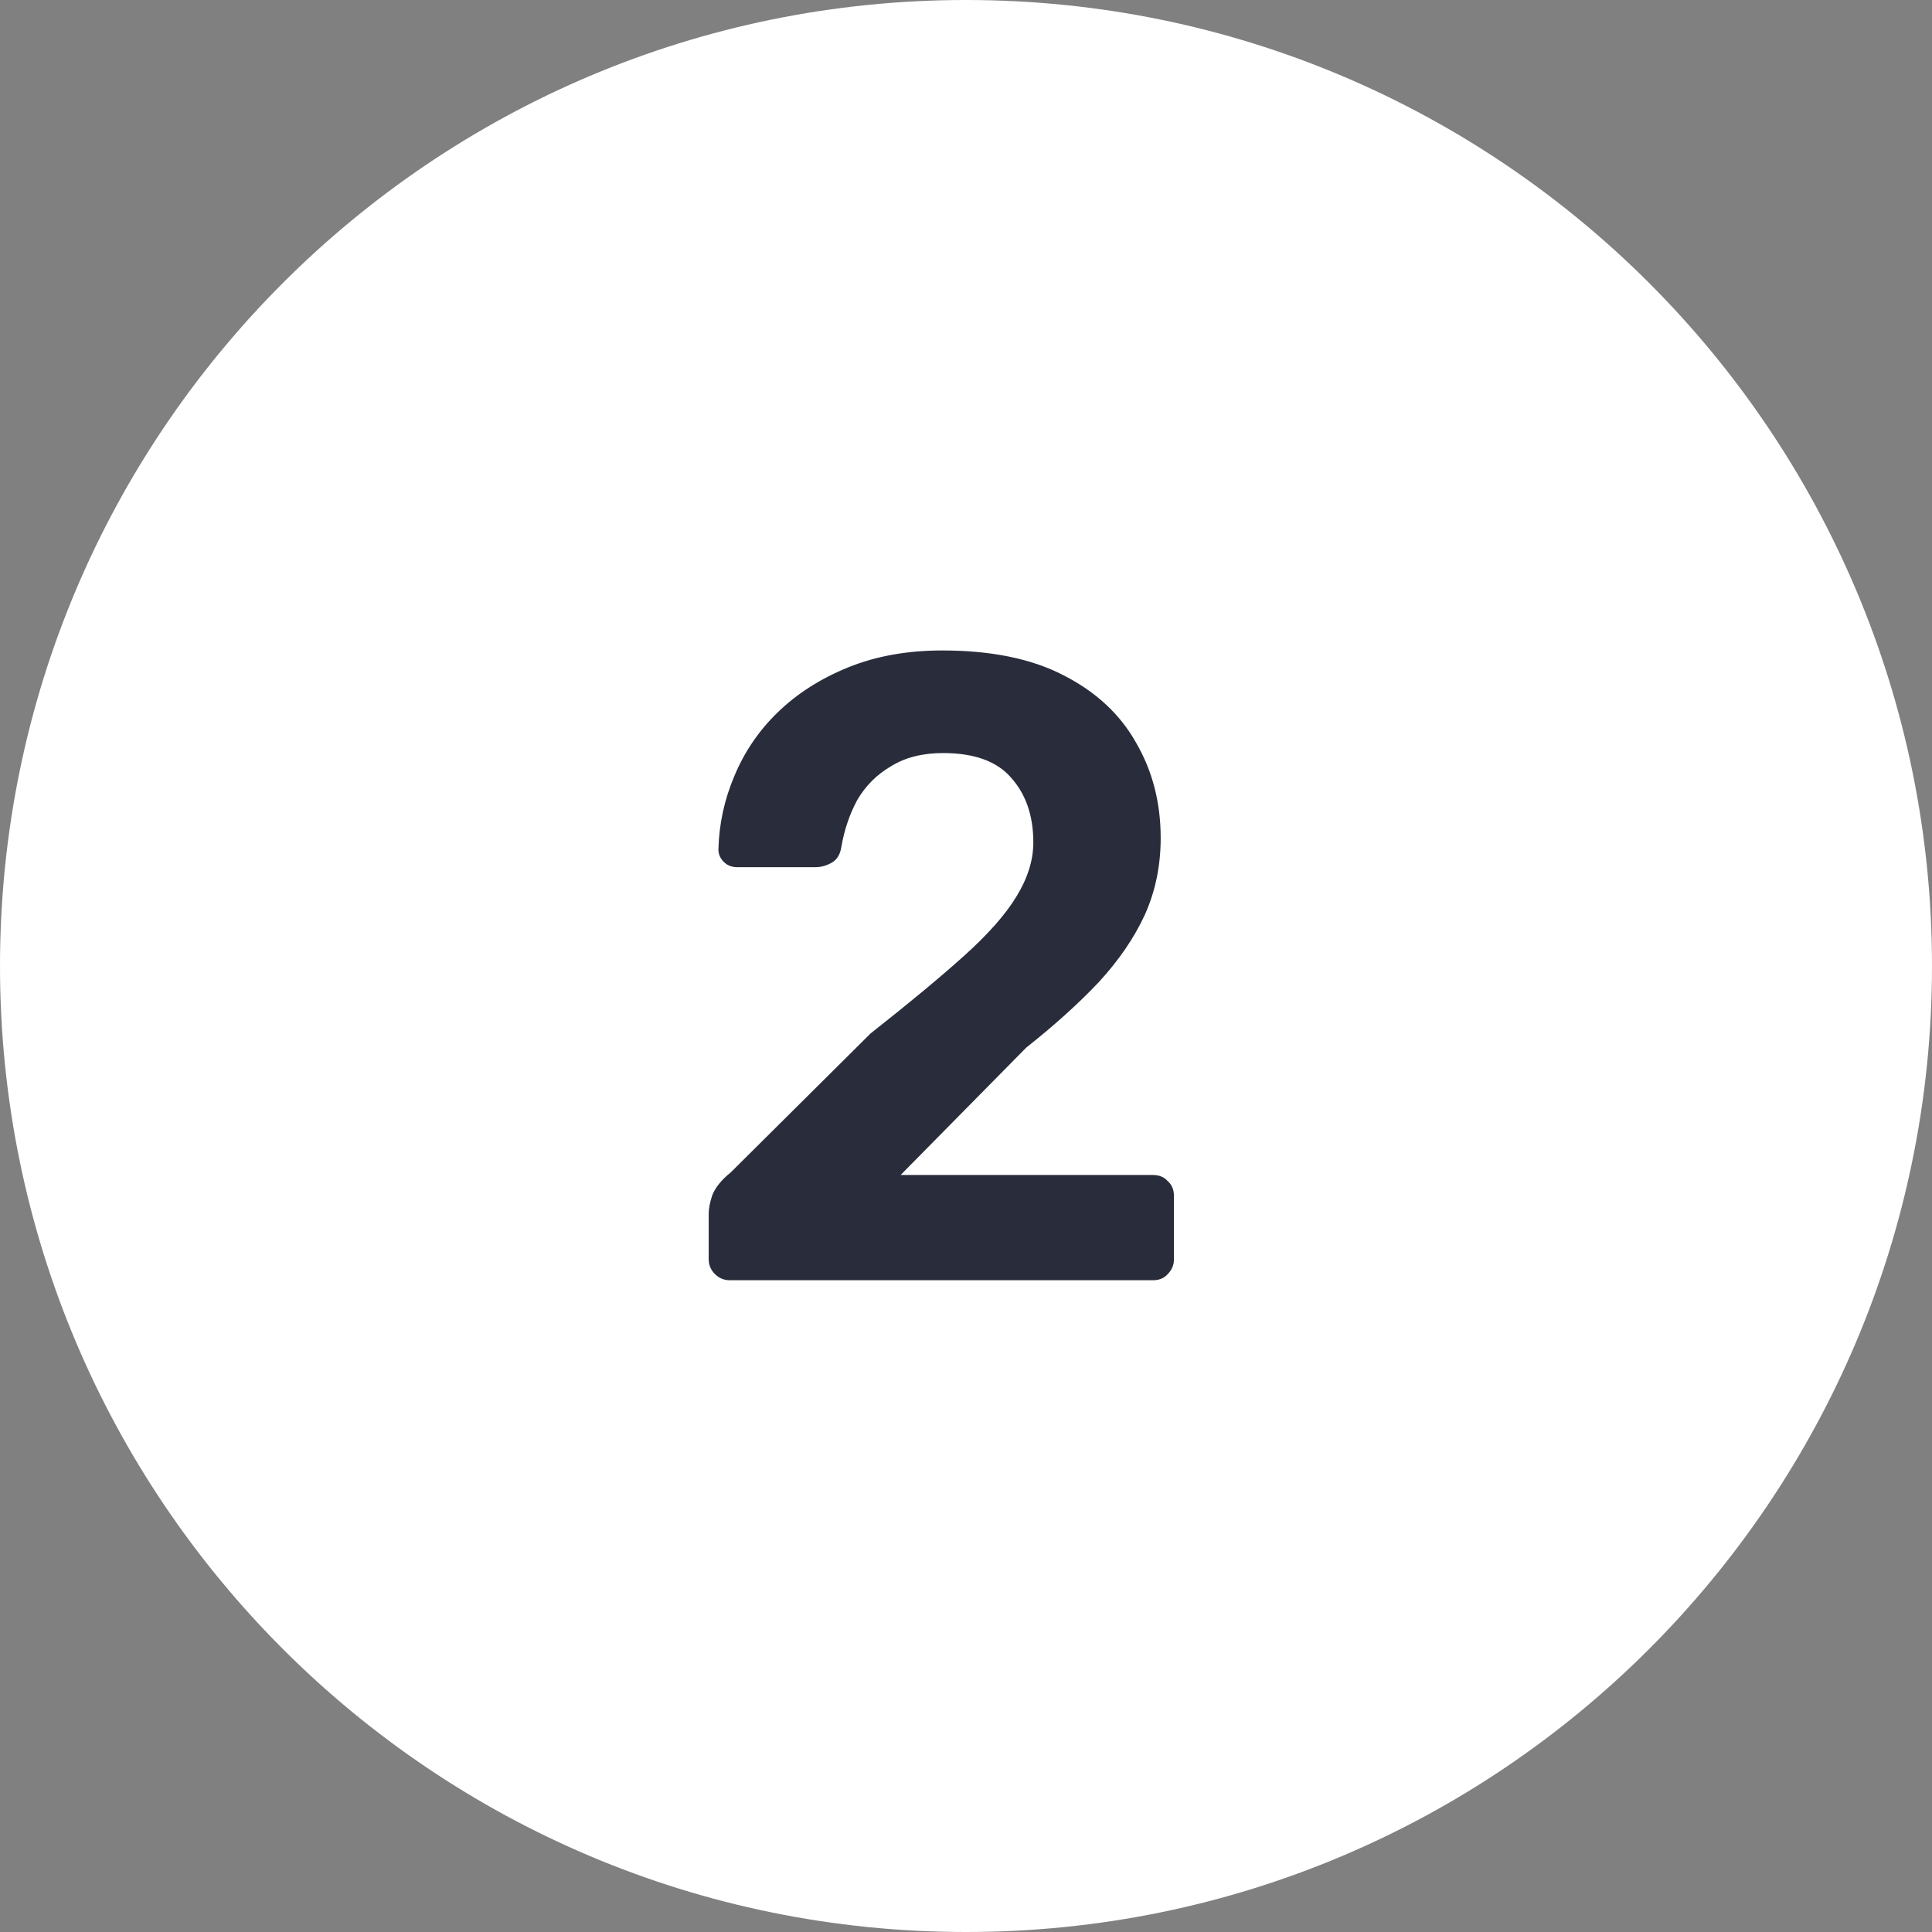 <svg width="83" height="83" viewBox="0 0 83 83" fill="none" xmlns="http://www.w3.org/2000/svg">
<rect x="0" y="0" width="83" height="83" fill="#808080" stroke="none"/>
<path d="M83 41.5C83 64.42 64.42 83 41.5 83C18.58 83 0 64.42 0 41.5C0 18.58 18.58 0 41.5 0C64.42 0 83 18.58 83 41.5Z" fill="white"/>
<path d="M31.358 55C31.105 55 30.89 54.911 30.712 54.734C30.535 54.557 30.446 54.341 30.446 54.088V52.15C30.446 51.922 30.497 51.656 30.598 51.352C30.725 51.023 30.991 50.693 31.396 50.364L37.4 44.398C39.072 43.081 40.415 41.966 41.428 41.054C42.467 40.117 43.214 39.268 43.67 38.508C44.152 37.723 44.392 36.95 44.392 36.19C44.392 35.05 44.076 34.125 43.442 33.416C42.834 32.707 41.859 32.352 40.516 32.352C39.63 32.352 38.882 32.542 38.274 32.922C37.666 33.277 37.185 33.758 36.83 34.366C36.501 34.974 36.273 35.645 36.146 36.38C36.096 36.709 35.956 36.937 35.728 37.064C35.5 37.191 35.272 37.254 35.044 37.254H31.662C31.434 37.254 31.244 37.178 31.092 37.026C30.94 36.874 30.864 36.697 30.864 36.494C30.89 35.405 31.118 34.353 31.548 33.34C31.979 32.301 32.6 31.389 33.41 30.604C34.246 29.793 35.26 29.147 36.45 28.666C37.641 28.185 38.984 27.944 40.478 27.944C42.581 27.944 44.316 28.299 45.684 29.008C47.078 29.717 48.116 30.68 48.8 31.896C49.51 33.112 49.864 34.48 49.864 36C49.864 37.191 49.636 38.293 49.18 39.306C48.724 40.294 48.066 41.257 47.204 42.194C46.343 43.106 45.304 44.043 44.088 45.006L38.692 50.478H49.522C49.801 50.478 50.016 50.567 50.168 50.744C50.346 50.896 50.434 51.111 50.434 51.39V54.088C50.434 54.341 50.346 54.557 50.168 54.734C50.016 54.911 49.801 55 49.522 55H31.358Z" fill="#292D3B"/>
</svg>
